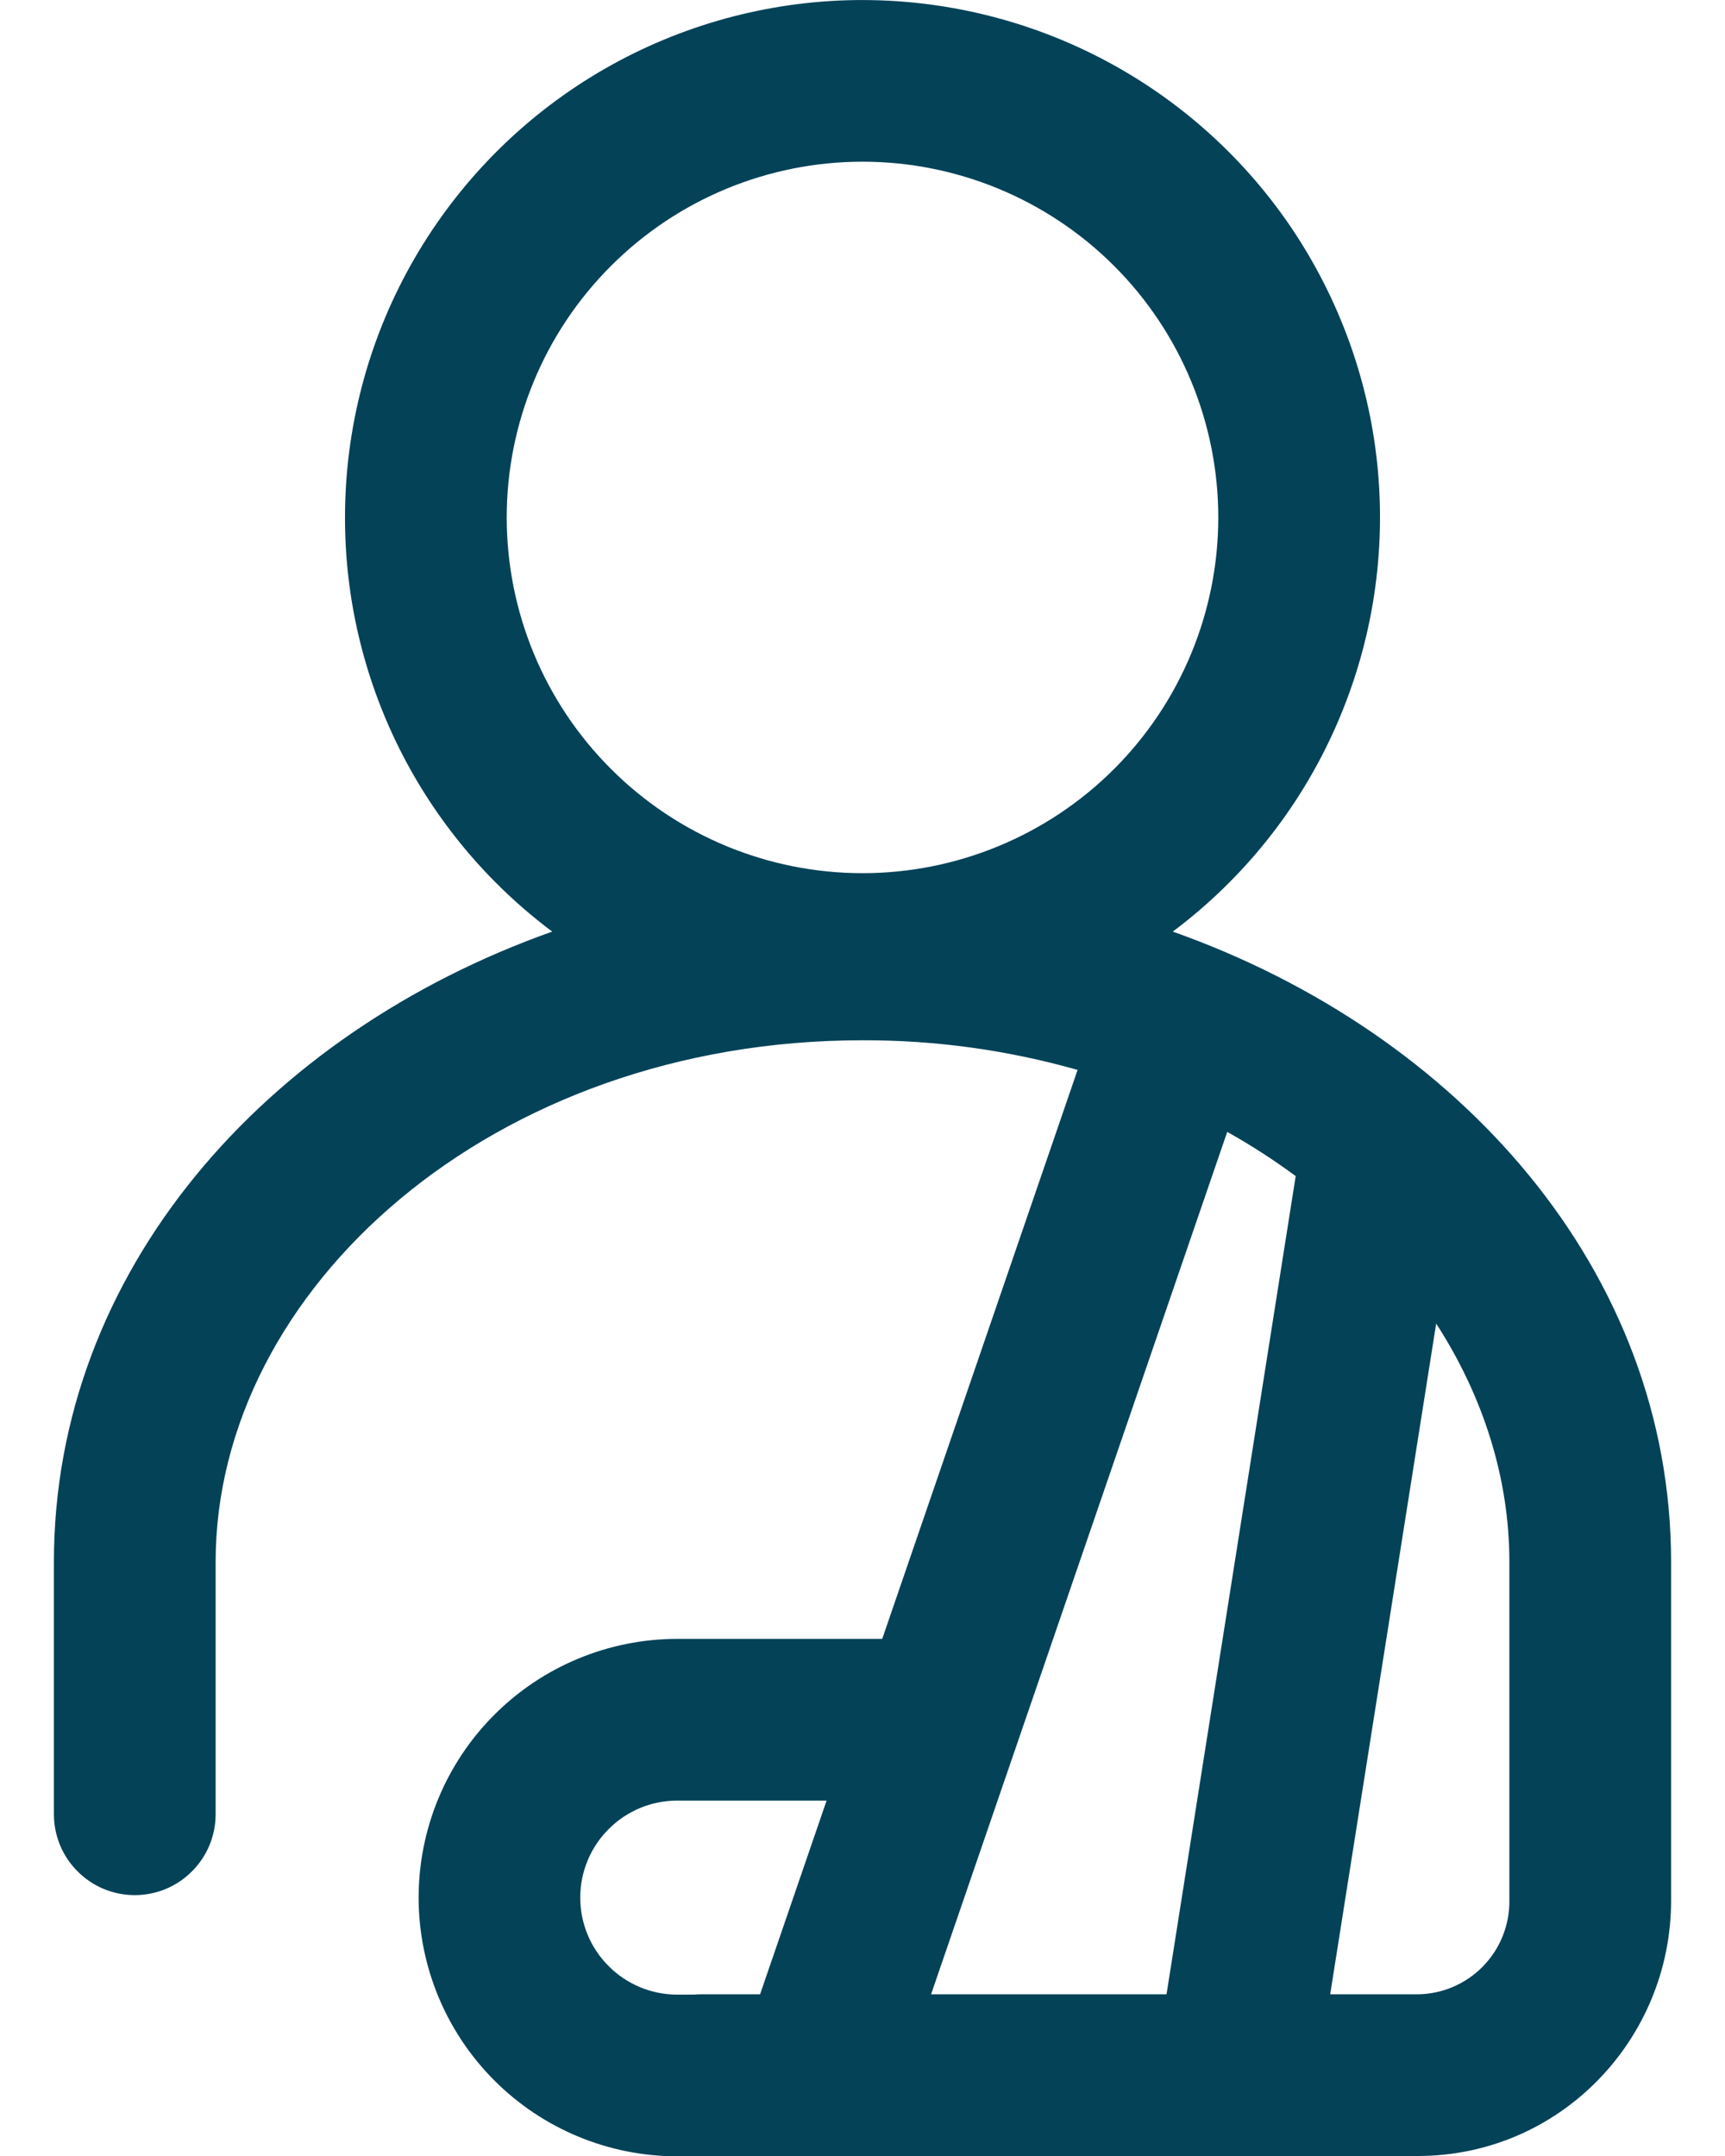 <svg width="16" height="20" viewBox="0 0 16 20" fill="none" xmlns="http://www.w3.org/2000/svg">
<path fill-rule="evenodd" clip-rule="evenodd" d="M8 1.5C7.125 1.5 6.285 1.848 5.667 2.467C5.048 3.085 4.7 3.925 4.7 4.8C4.7 5.675 5.048 6.515 5.667 7.133C6.285 7.752 7.125 8.1 8 8.1C8.875 8.1 9.715 7.752 10.334 7.133C10.952 6.515 11.3 5.675 11.3 4.8C11.3 3.925 10.952 3.085 10.334 2.467C9.715 1.848 8.875 1.5 8 1.5ZM3.2 4.8C3.2 3.982 3.409 3.177 3.808 2.462C4.207 1.748 4.781 1.147 5.477 0.717C6.173 0.287 6.968 0.042 7.785 0.005C8.603 -0.031 9.416 0.142 10.148 0.508C10.88 0.874 11.506 1.421 11.967 2.097C12.427 2.774 12.708 3.556 12.781 4.371C12.854 5.186 12.717 6.007 12.384 6.754C12.052 7.501 11.533 8.151 10.878 8.642C13.535 9.584 15.5 11.791 15.5 14.49V17.63C15.5 18.922 14.466 20 13.15 20H11.444C11.423 20.002 11.401 20.003 11.38 20.003H6.283C5.646 20.003 5.036 19.75 4.586 19.3C4.136 18.85 3.883 18.239 3.883 17.603C3.883 16.966 4.136 16.356 4.586 15.906C5.036 15.456 5.646 15.203 6.283 15.203H8.183L9.995 9.925C9.346 9.741 8.675 9.648 8 9.65C4.566 9.65 2 11.96 2 14.49V16.83C2 17.029 1.921 17.22 1.78 17.36C1.64 17.501 1.449 17.58 1.25 17.58C1.051 17.58 0.86 17.501 0.72 17.36C0.579 17.22 0.5 17.029 0.5 16.83V14.49C0.5 11.79 2.464 9.584 5.122 8.642C4.525 8.195 4.04 7.615 3.706 6.948C3.373 6.281 3.199 5.546 3.2 4.8ZM11.383 10.5L8.636 18.5H10.82L12.018 10.91C11.815 10.76 11.603 10.623 11.383 10.5ZM13.321 12.278L12.338 18.5H13.15C13.263 18.499 13.374 18.475 13.478 18.431C13.582 18.386 13.676 18.322 13.755 18.241C13.834 18.16 13.896 18.065 13.938 17.96C13.98 17.855 14.001 17.743 14 17.63V14.49C14 13.712 13.758 12.954 13.321 12.278ZM7.05 18.5L7.667 16.703H6.282C6.043 16.703 5.814 16.798 5.646 16.967C5.477 17.135 5.382 17.364 5.382 17.603C5.382 17.842 5.477 18.071 5.646 18.239C5.814 18.408 6.043 18.503 6.282 18.503H6.436C6.457 18.501 6.478 18.5 6.499 18.5H7.05Z" fill="#044258"/>
</svg>
